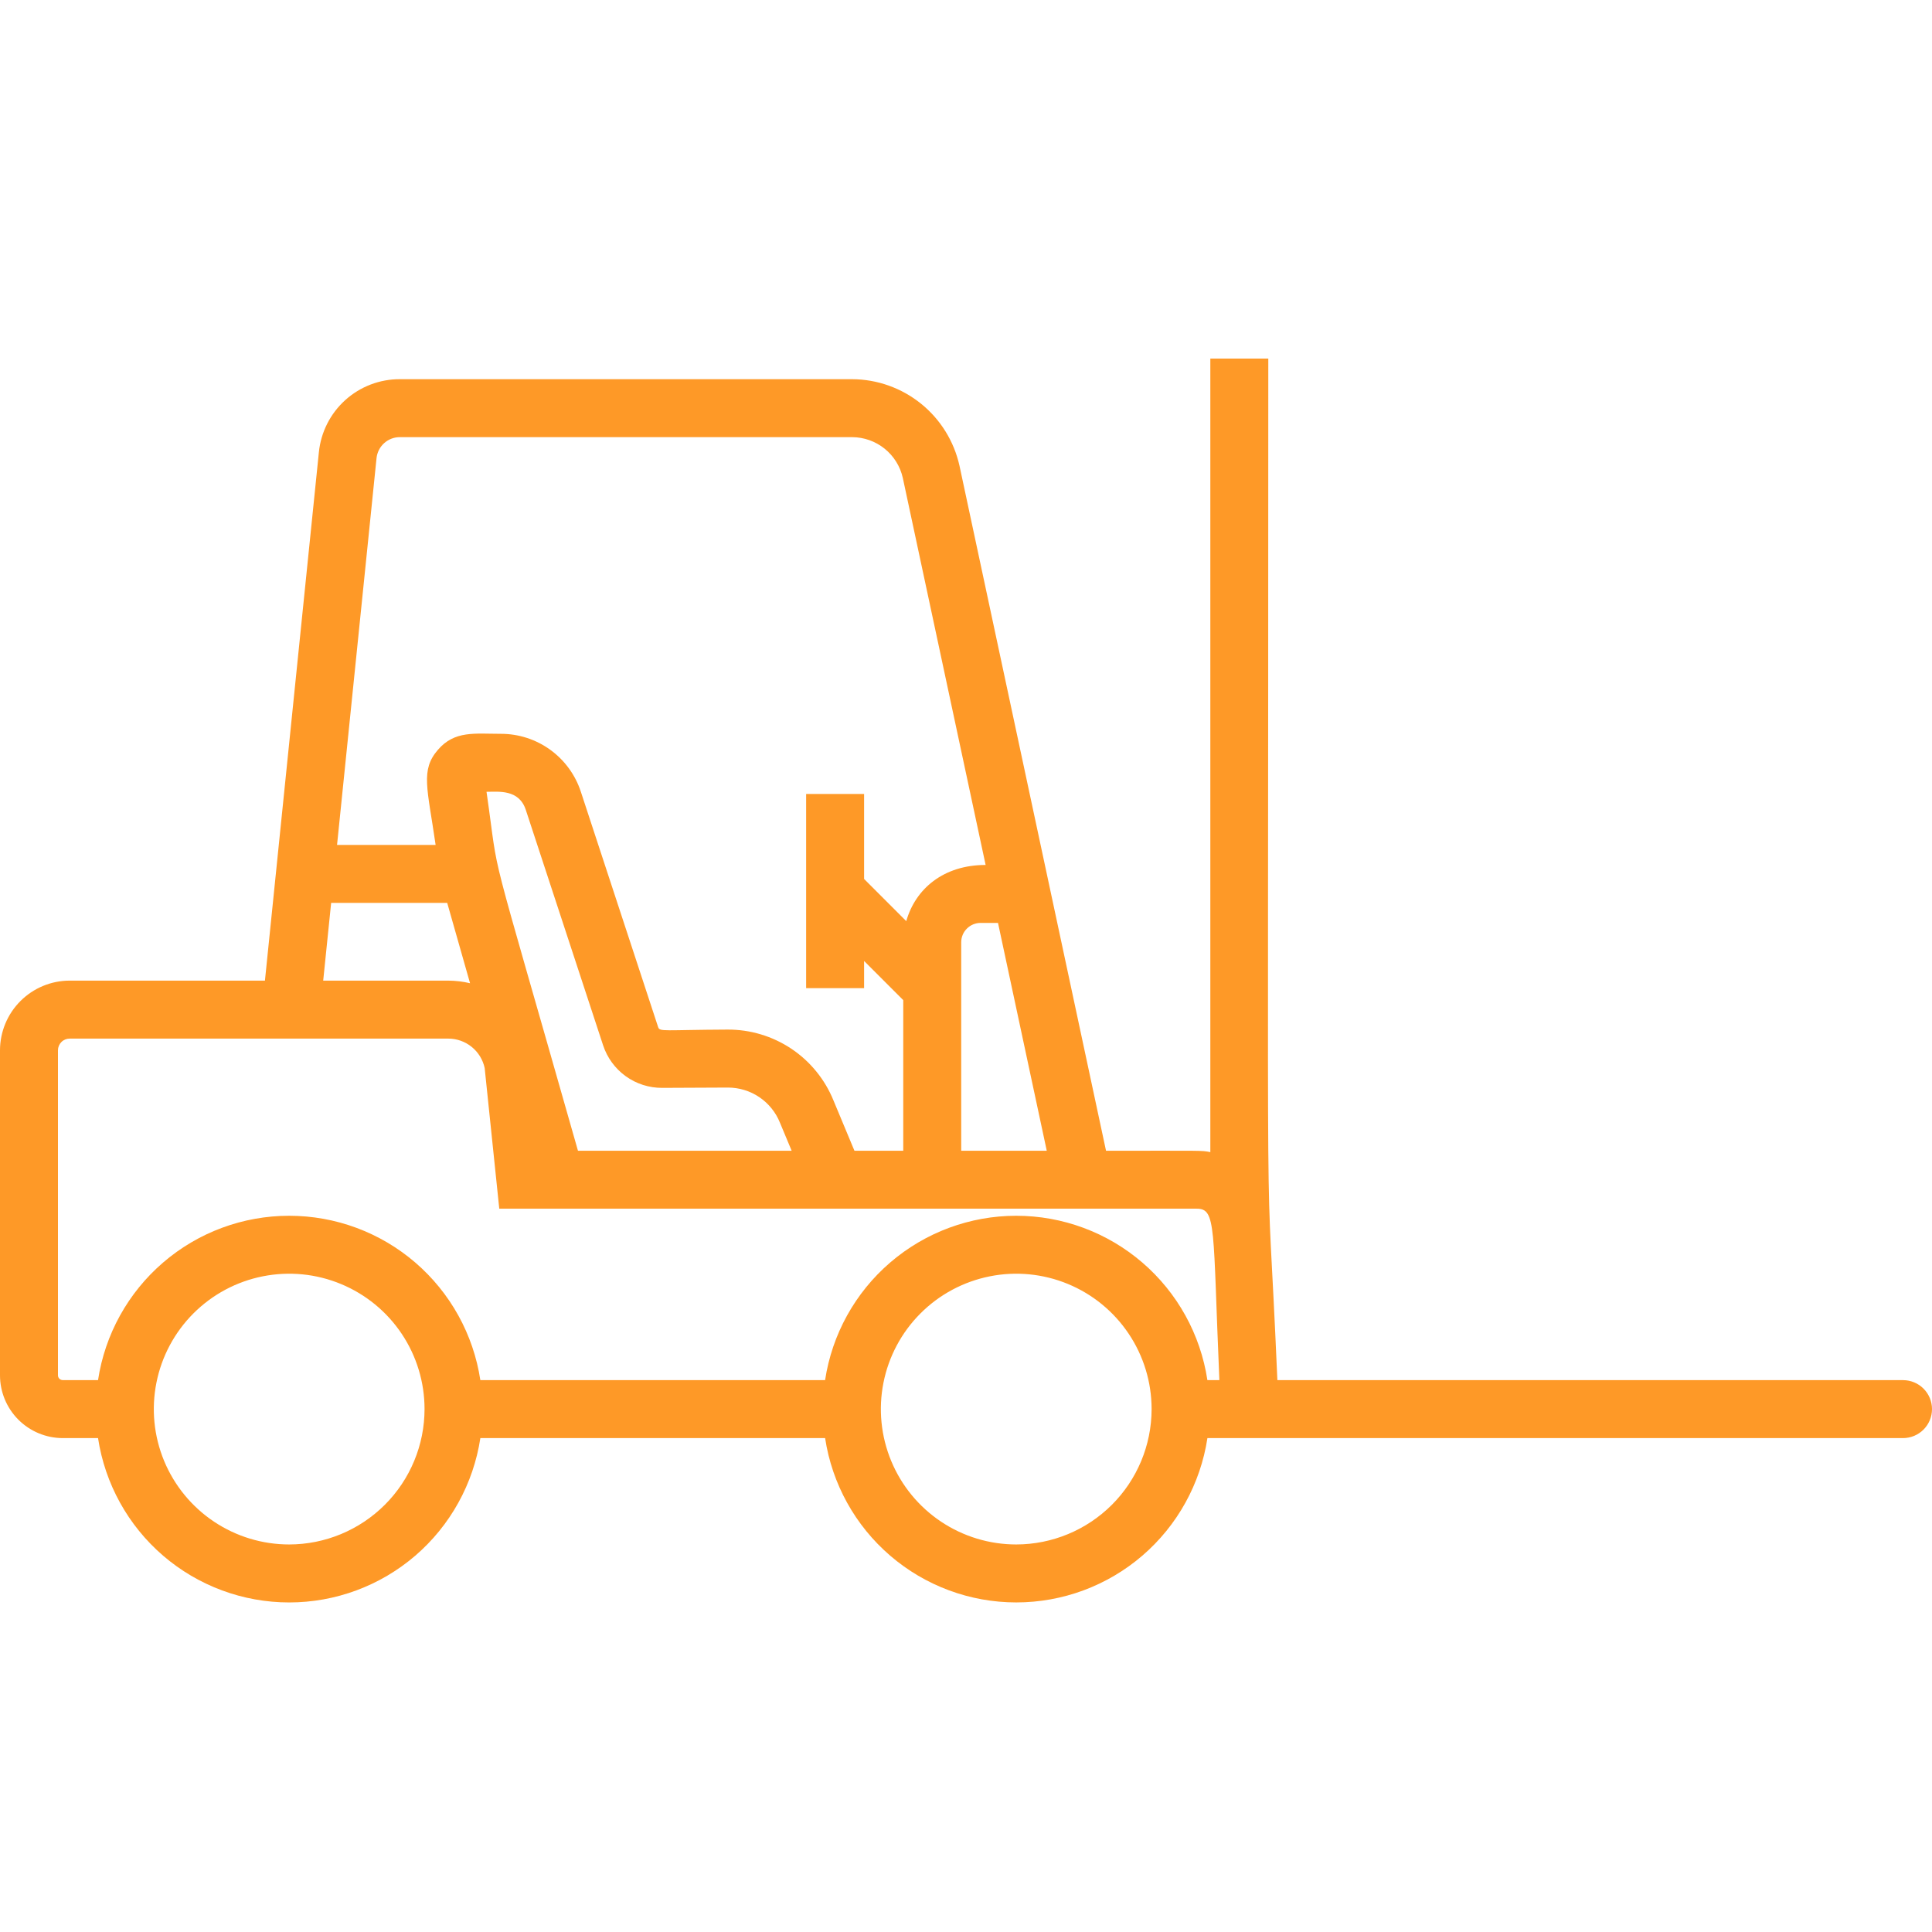 <svg width="90" height="90" viewBox="0 0 90 90" fill="none" xmlns="http://www.w3.org/2000/svg">
<g clip-path="url(#clip0_133_164)">
<path d="M88.65 64.291H59.505C58.941 51.194 59.082 64.683 59.082 16.703H56.382V53.671C55.947 53.585 56.125 53.607 51.523 53.607L44.697 21.698C44.444 20.558 43.812 19.537 42.903 18.804C41.994 18.071 40.863 17.669 39.696 17.664H18.627C17.687 17.661 16.78 18.009 16.082 18.639C15.385 19.269 14.947 20.136 14.854 21.072L12.342 45.681H3.246C2.385 45.682 1.56 46.025 0.952 46.633C0.343 47.242 0.001 48.067 0 48.927L0 64.067C0 64.842 0.308 65.585 0.856 66.134C1.404 66.682 2.147 66.991 2.922 66.992H4.567C4.891 69.122 5.967 71.066 7.6 72.471C9.234 73.875 11.317 74.648 13.472 74.648C15.627 74.648 17.71 73.875 19.344 72.471C20.977 71.066 22.053 69.122 22.377 66.992H38.437C38.76 69.122 39.836 71.066 41.47 72.47C43.103 73.875 45.187 74.647 47.341 74.647C49.496 74.647 51.579 73.875 53.213 72.47C54.846 71.066 55.922 69.122 56.246 66.992H88.65C89.008 66.992 89.351 66.85 89.605 66.596C89.858 66.343 90 66 90 65.642C90 65.284 89.858 64.94 89.605 64.687C89.351 64.434 89.008 64.292 88.65 64.292V64.291ZM48.762 53.606H44.777V43.894C44.777 43.655 44.872 43.426 45.041 43.258C45.209 43.089 45.438 42.994 45.677 42.993H46.491L48.762 53.606ZM17.54 21.346C17.567 21.076 17.693 20.826 17.894 20.645C18.095 20.463 18.356 20.363 18.627 20.364H39.696C40.246 20.366 40.78 20.556 41.209 20.901C41.638 21.247 41.937 21.728 42.057 22.266L45.914 40.293C43.943 40.293 42.643 41.412 42.217 42.91L40.253 40.946V36.986H37.553V46.031H40.253V44.766L42.077 46.59V53.606H39.803L38.829 51.269C38.431 50.286 37.746 49.444 36.864 48.854C35.981 48.265 34.942 47.954 33.881 47.962C30.917 47.976 30.734 48.073 30.659 47.848L27.058 36.882C26.801 36.096 26.302 35.412 25.633 34.928C24.964 34.443 24.158 34.183 23.332 34.184C22.109 34.184 21.181 34.026 20.402 34.926C19.578 35.878 19.91 36.704 20.293 39.361H15.701L17.54 21.346ZM26.924 53.606C22.523 38.131 23.322 41.442 22.664 36.885C23.224 36.885 24.174 36.757 24.493 37.725L28.094 48.692C28.284 49.272 28.653 49.777 29.148 50.134C29.643 50.491 30.239 50.681 30.85 50.677L33.906 50.663C34.428 50.662 34.938 50.817 35.371 51.109C35.803 51.401 36.139 51.815 36.333 52.299L36.878 53.606H26.924ZM15.426 42.061H20.833L21.897 45.803C21.564 45.724 21.222 45.683 20.88 45.681H15.056L15.426 42.061ZM13.471 71.947C12.224 71.947 11.005 71.577 9.968 70.884C8.931 70.191 8.123 69.206 7.645 68.054C7.168 66.901 7.043 65.633 7.287 64.41C7.53 63.187 8.131 62.063 9.013 61.181C9.894 60.3 11.018 59.699 12.241 59.456C13.465 59.212 14.733 59.337 15.885 59.815C17.037 60.292 18.022 61.1 18.715 62.137C19.408 63.174 19.777 64.394 19.777 65.641C19.776 67.313 19.111 68.916 17.928 70.098C16.746 71.28 15.143 71.945 13.471 71.947ZM47.34 71.947C46.094 71.947 44.875 71.577 43.838 70.885C42.802 70.193 41.993 69.209 41.516 68.058C41.038 66.906 40.912 65.639 41.154 64.416C41.396 63.193 41.995 62.069 42.876 61.187C43.756 60.304 44.879 59.703 46.101 59.458C47.323 59.212 48.591 59.335 49.743 59.81C50.896 60.285 51.882 61.092 52.576 62.127C53.271 63.162 53.643 64.38 53.646 65.626V65.655C53.641 67.325 52.974 68.924 51.792 70.103C50.61 71.282 49.009 71.945 47.34 71.947H47.34ZM56.245 64.291C55.922 62.16 54.846 60.217 53.212 58.812C51.578 57.408 49.495 56.635 47.34 56.635C45.186 56.635 43.103 57.408 41.469 58.812C39.835 60.217 38.759 62.16 38.436 64.291H22.376C22.053 62.16 20.977 60.217 19.343 58.812C17.709 57.407 15.626 56.635 13.471 56.635C11.317 56.635 9.233 57.407 7.6 58.812C5.966 60.217 4.89 62.16 4.567 64.291H2.922C2.893 64.29 2.864 64.284 2.837 64.273C2.81 64.262 2.785 64.245 2.764 64.224C2.744 64.203 2.727 64.178 2.716 64.151C2.705 64.124 2.7 64.095 2.7 64.066V48.927C2.7 48.783 2.758 48.644 2.86 48.542C2.962 48.439 3.101 48.382 3.246 48.382H20.88C21.277 48.381 21.663 48.518 21.972 48.767C22.281 49.017 22.495 49.365 22.578 49.754L23.258 56.305H55.745C56.668 56.305 56.495 57.147 56.803 64.29L56.245 64.291Z" fill="#FE9927"/>
</g>
<defs>
<clipPath id="clip0_133_164">
<rect width="90" height="90" fill="white"/>
</clipPath>
</defs>
</svg>
